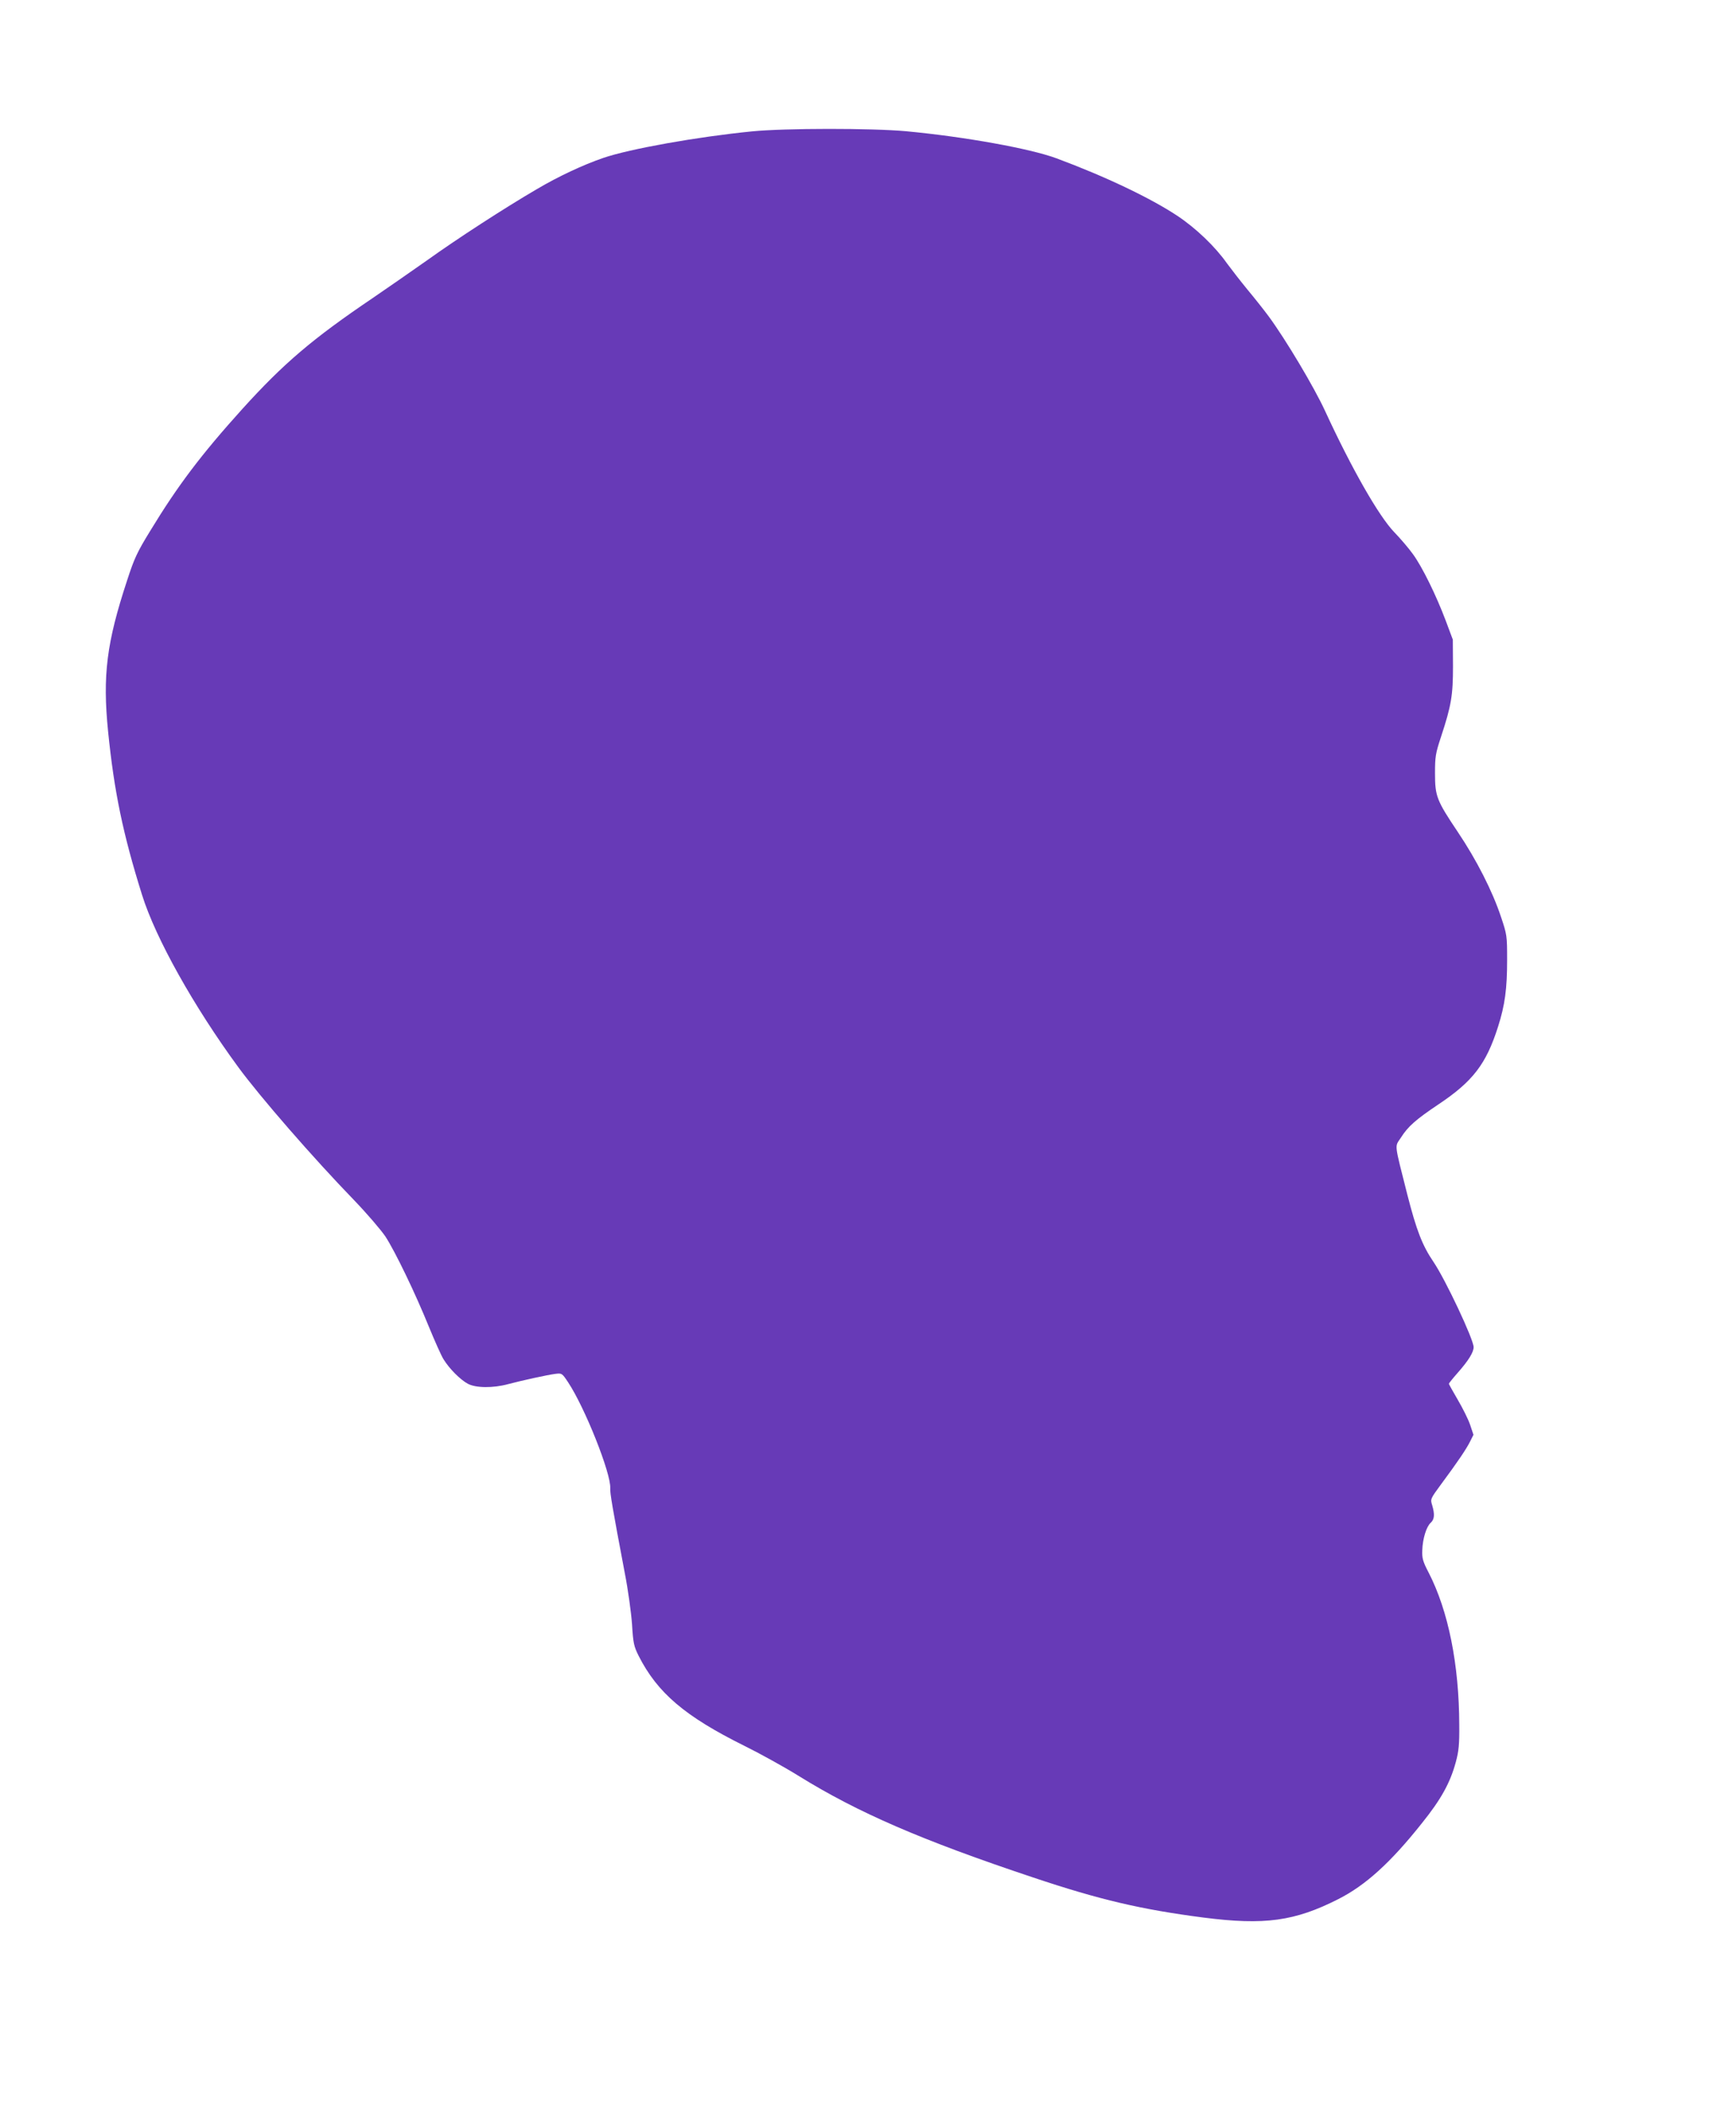 <?xml version="1.0" standalone="no"?>
<!DOCTYPE svg PUBLIC "-//W3C//DTD SVG 20010904//EN"
 "http://www.w3.org/TR/2001/REC-SVG-20010904/DTD/svg10.dtd">
<svg version="1.0" xmlns="http://www.w3.org/2000/svg"
 width="1052pt" height="1280pt" viewBox="0 0 1052 1280"
 preserveAspectRatio="xMidYMid meet">
<g transform="translate(0,1280) scale(0.1,-0.1)"
fill="#673ab7" stroke="none">
<path d="M4556 12004 c-332 -33 -741 -106 -901 -161 -122 -42 -272 -112 -402
-189 -192 -112 -481 -299 -665 -431 -104 -73 -252 -176 -330 -229 -364 -246
-539 -395 -789 -671 -250 -277 -392 -465 -558 -738 -80 -130 -98 -169 -141
-302 -124 -376 -149 -575 -115 -914 37 -366 90 -621 206 -991 82 -262 313
-675 583 -1043 132 -180 453 -549 701 -805 77 -80 162 -179 190 -220 60 -92
181 -343 265 -550 35 -85 74 -173 88 -195 35 -57 101 -123 147 -148 50 -26
152 -27 245 -2 83 22 233 55 285 62 40 5 41 4 77 -50 102 -153 261 -553 256
-642 -2 -29 13 -118 88 -514 20 -101 39 -241 44 -311 7 -114 11 -133 40 -191
114 -225 281 -367 642 -546 91 -45 240 -127 330 -183 357 -221 742 -388 1419
-614 403 -135 655 -194 1034 -243 368 -47 551 -22 815 112 164 83 316 220 505
458 117 145 173 246 207 372 18 66 22 106 21 225 -1 367 -66 691 -186 924 -35
67 -40 86 -38 135 2 69 25 143 51 166 23 21 25 51 9 106 -12 37 -11 39 53 126
103 139 154 215 176 259 l21 42 -20 60 c-11 33 -45 101 -75 152 -30 51 -54 95
-54 97 0 3 24 33 54 67 66 75 96 124 96 155 0 47 -171 410 -243 516 -68 100
-103 191 -158 405 -81 321 -78 290 -41 346 44 70 91 111 228 203 210 140 290
245 362 471 42 132 55 230 55 405 0 146 -1 153 -37 260 -52 157 -149 347 -262
515 -128 191 -138 216 -138 355 0 100 3 120 36 220 63 191 73 252 73 430 l-1
160 -43 115 c-58 154 -142 325 -198 402 -25 35 -76 95 -113 133 -94 97 -259
386 -420 735 -65 142 -239 434 -343 575 -29 39 -86 111 -127 160 -41 50 -97
122 -125 160 -71 101 -188 213 -301 288 -163 108 -436 238 -732 348 -160 59
-551 130 -911 164 -207 19 -735 19 -935 -1z"/>
</g>
</svg>
